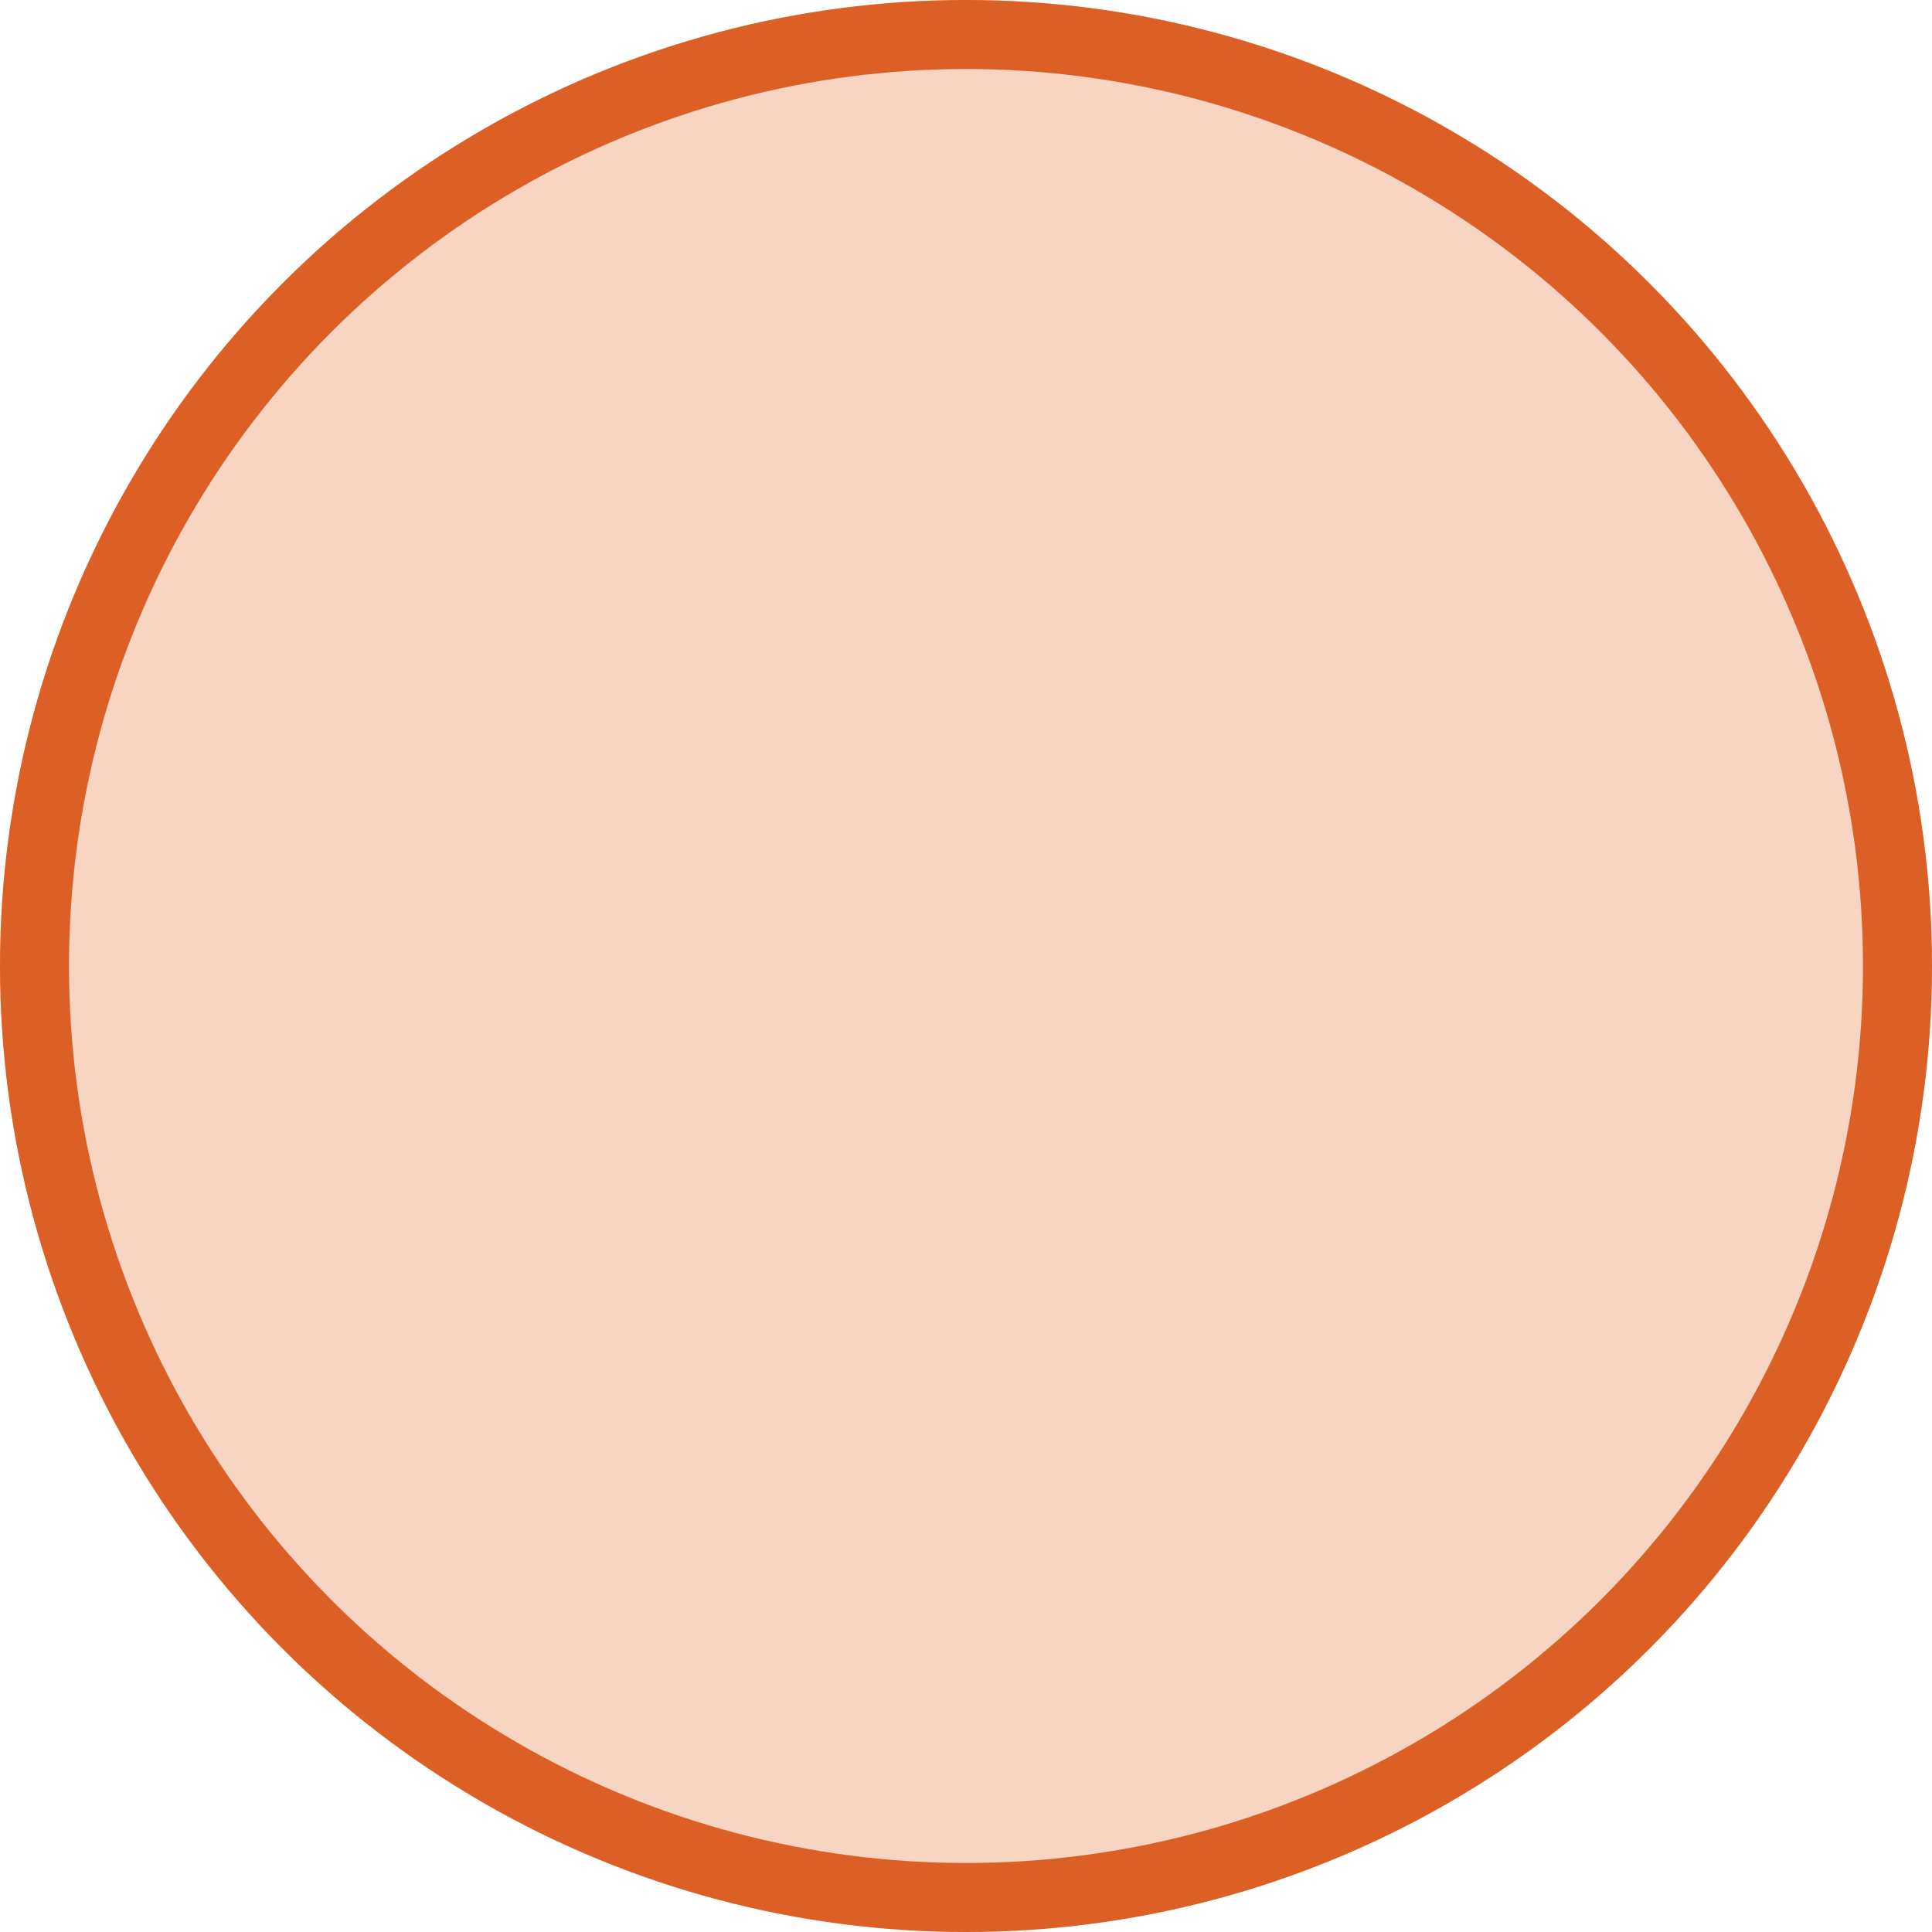 <svg xmlns="http://www.w3.org/2000/svg" width="28" height="28" viewBox="0 0 28 28">
  <g id="楕円形_3737" data-name="楕円形 3737" fill="rgba(244,189,164,0.66)" stroke="#dc5f25" stroke-width="1">
    <circle cx="14" cy="14" r="14" stroke="none"/>
    <circle cx="14" cy="14" r="13.5" fill="none"/>
  </g>
</svg>
